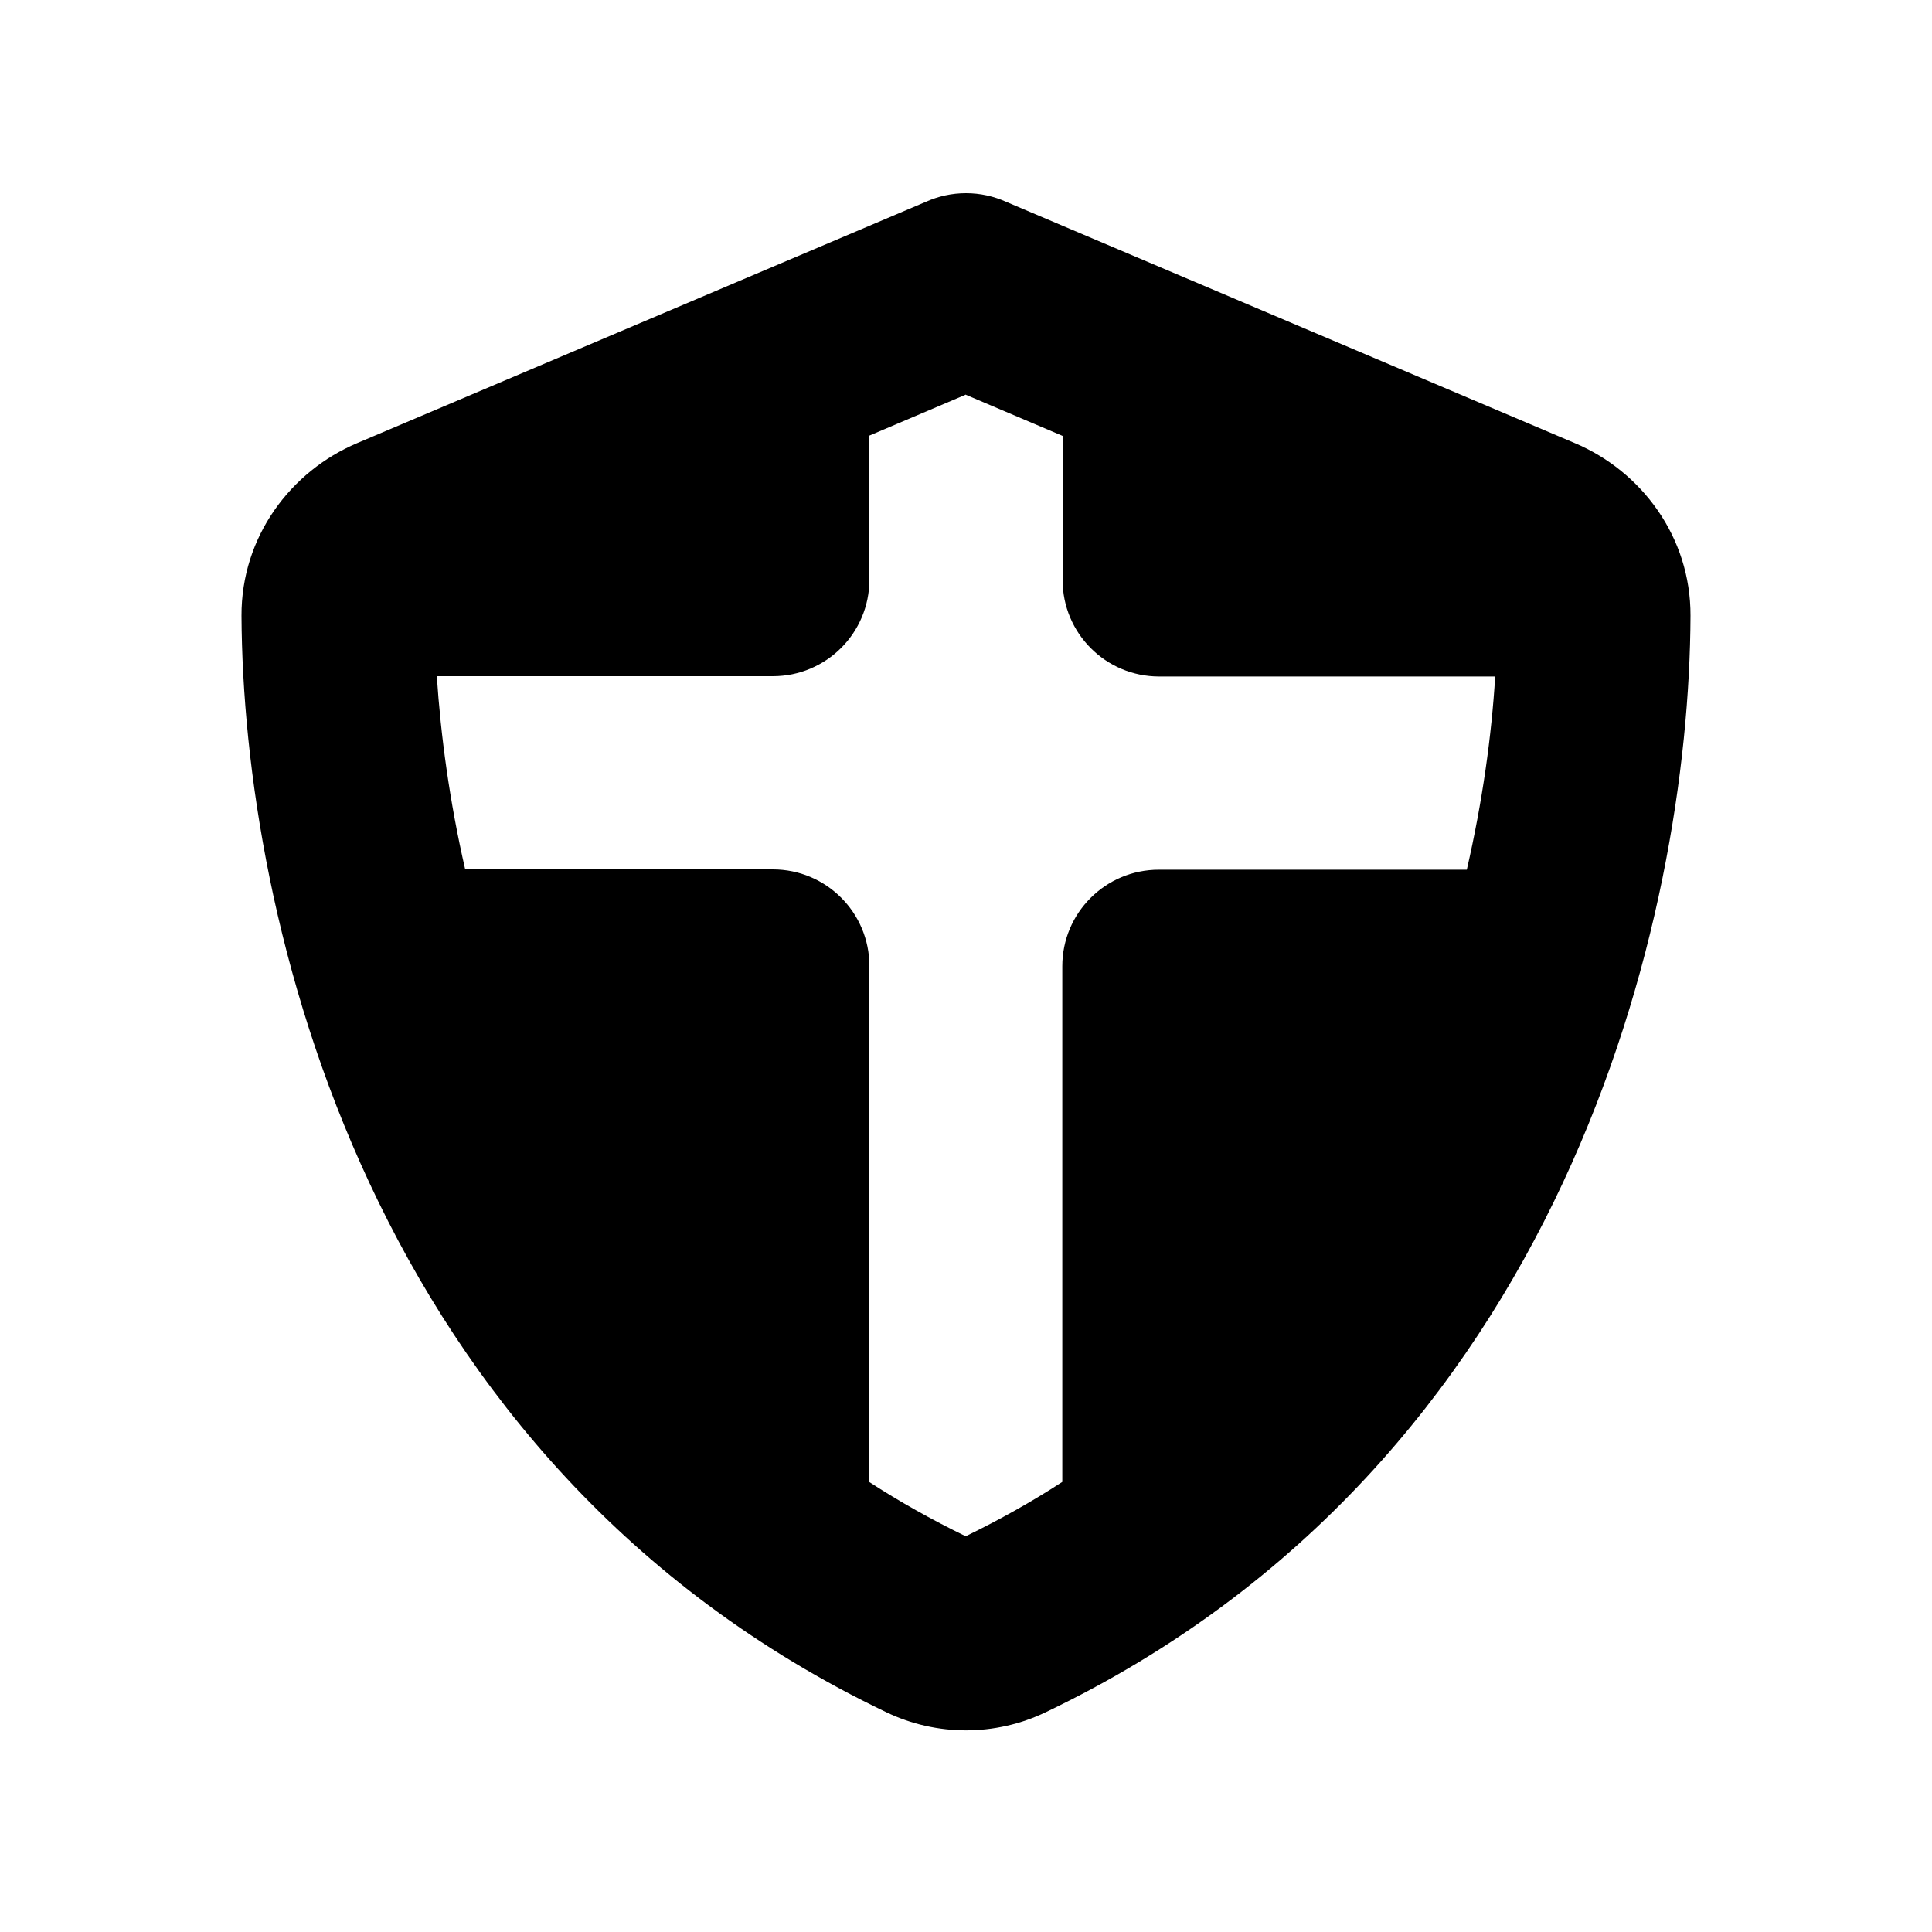 <svg xmlns="http://www.w3.org/2000/svg" viewBox="0 0 640 640"><!--! Font Awesome Pro 7.1.0 by @fontawesome - https://fontawesome.com License - https://fontawesome.com/license (Commercial License) Copyright 2025 Fonticons, Inc. --><path fill="currentColor" d="M333.4 66.9C329.2 65 324.7 64 320 64C315.3 64 310.8 65 306.6 66.9L118.3 146.8C96.3 156.1 79.9 177.8 80 204C80.5 303.2 121.3 484.7 293.6 567.2C310.3 575.2 329.7 575.2 346.4 567.2C518.8 484.7 559.6 303.2 560 204C560.1 177.8 543.7 156.1 521.7 146.8L333.4 66.9zM320 130.8L352 144.4L352 192.1C352 209.8 366.3 224.1 384 224.1L495.3 224.1C494.1 243.7 491.1 265.5 485.9 288.1L383.9 288.1C366.2 288.1 351.9 302.4 351.9 320.1L351.9 490.9C341.9 497.4 331.2 503.4 319.9 508.9C308.6 503.4 297.9 497.4 287.9 490.9L288 320C288 302.3 273.7 288 256 288L154.1 288C148.9 265.4 146 243.6 144.7 224L256 224C273.7 224 288 209.7 288 192L288 144.3L320 130.7z"/></svg>